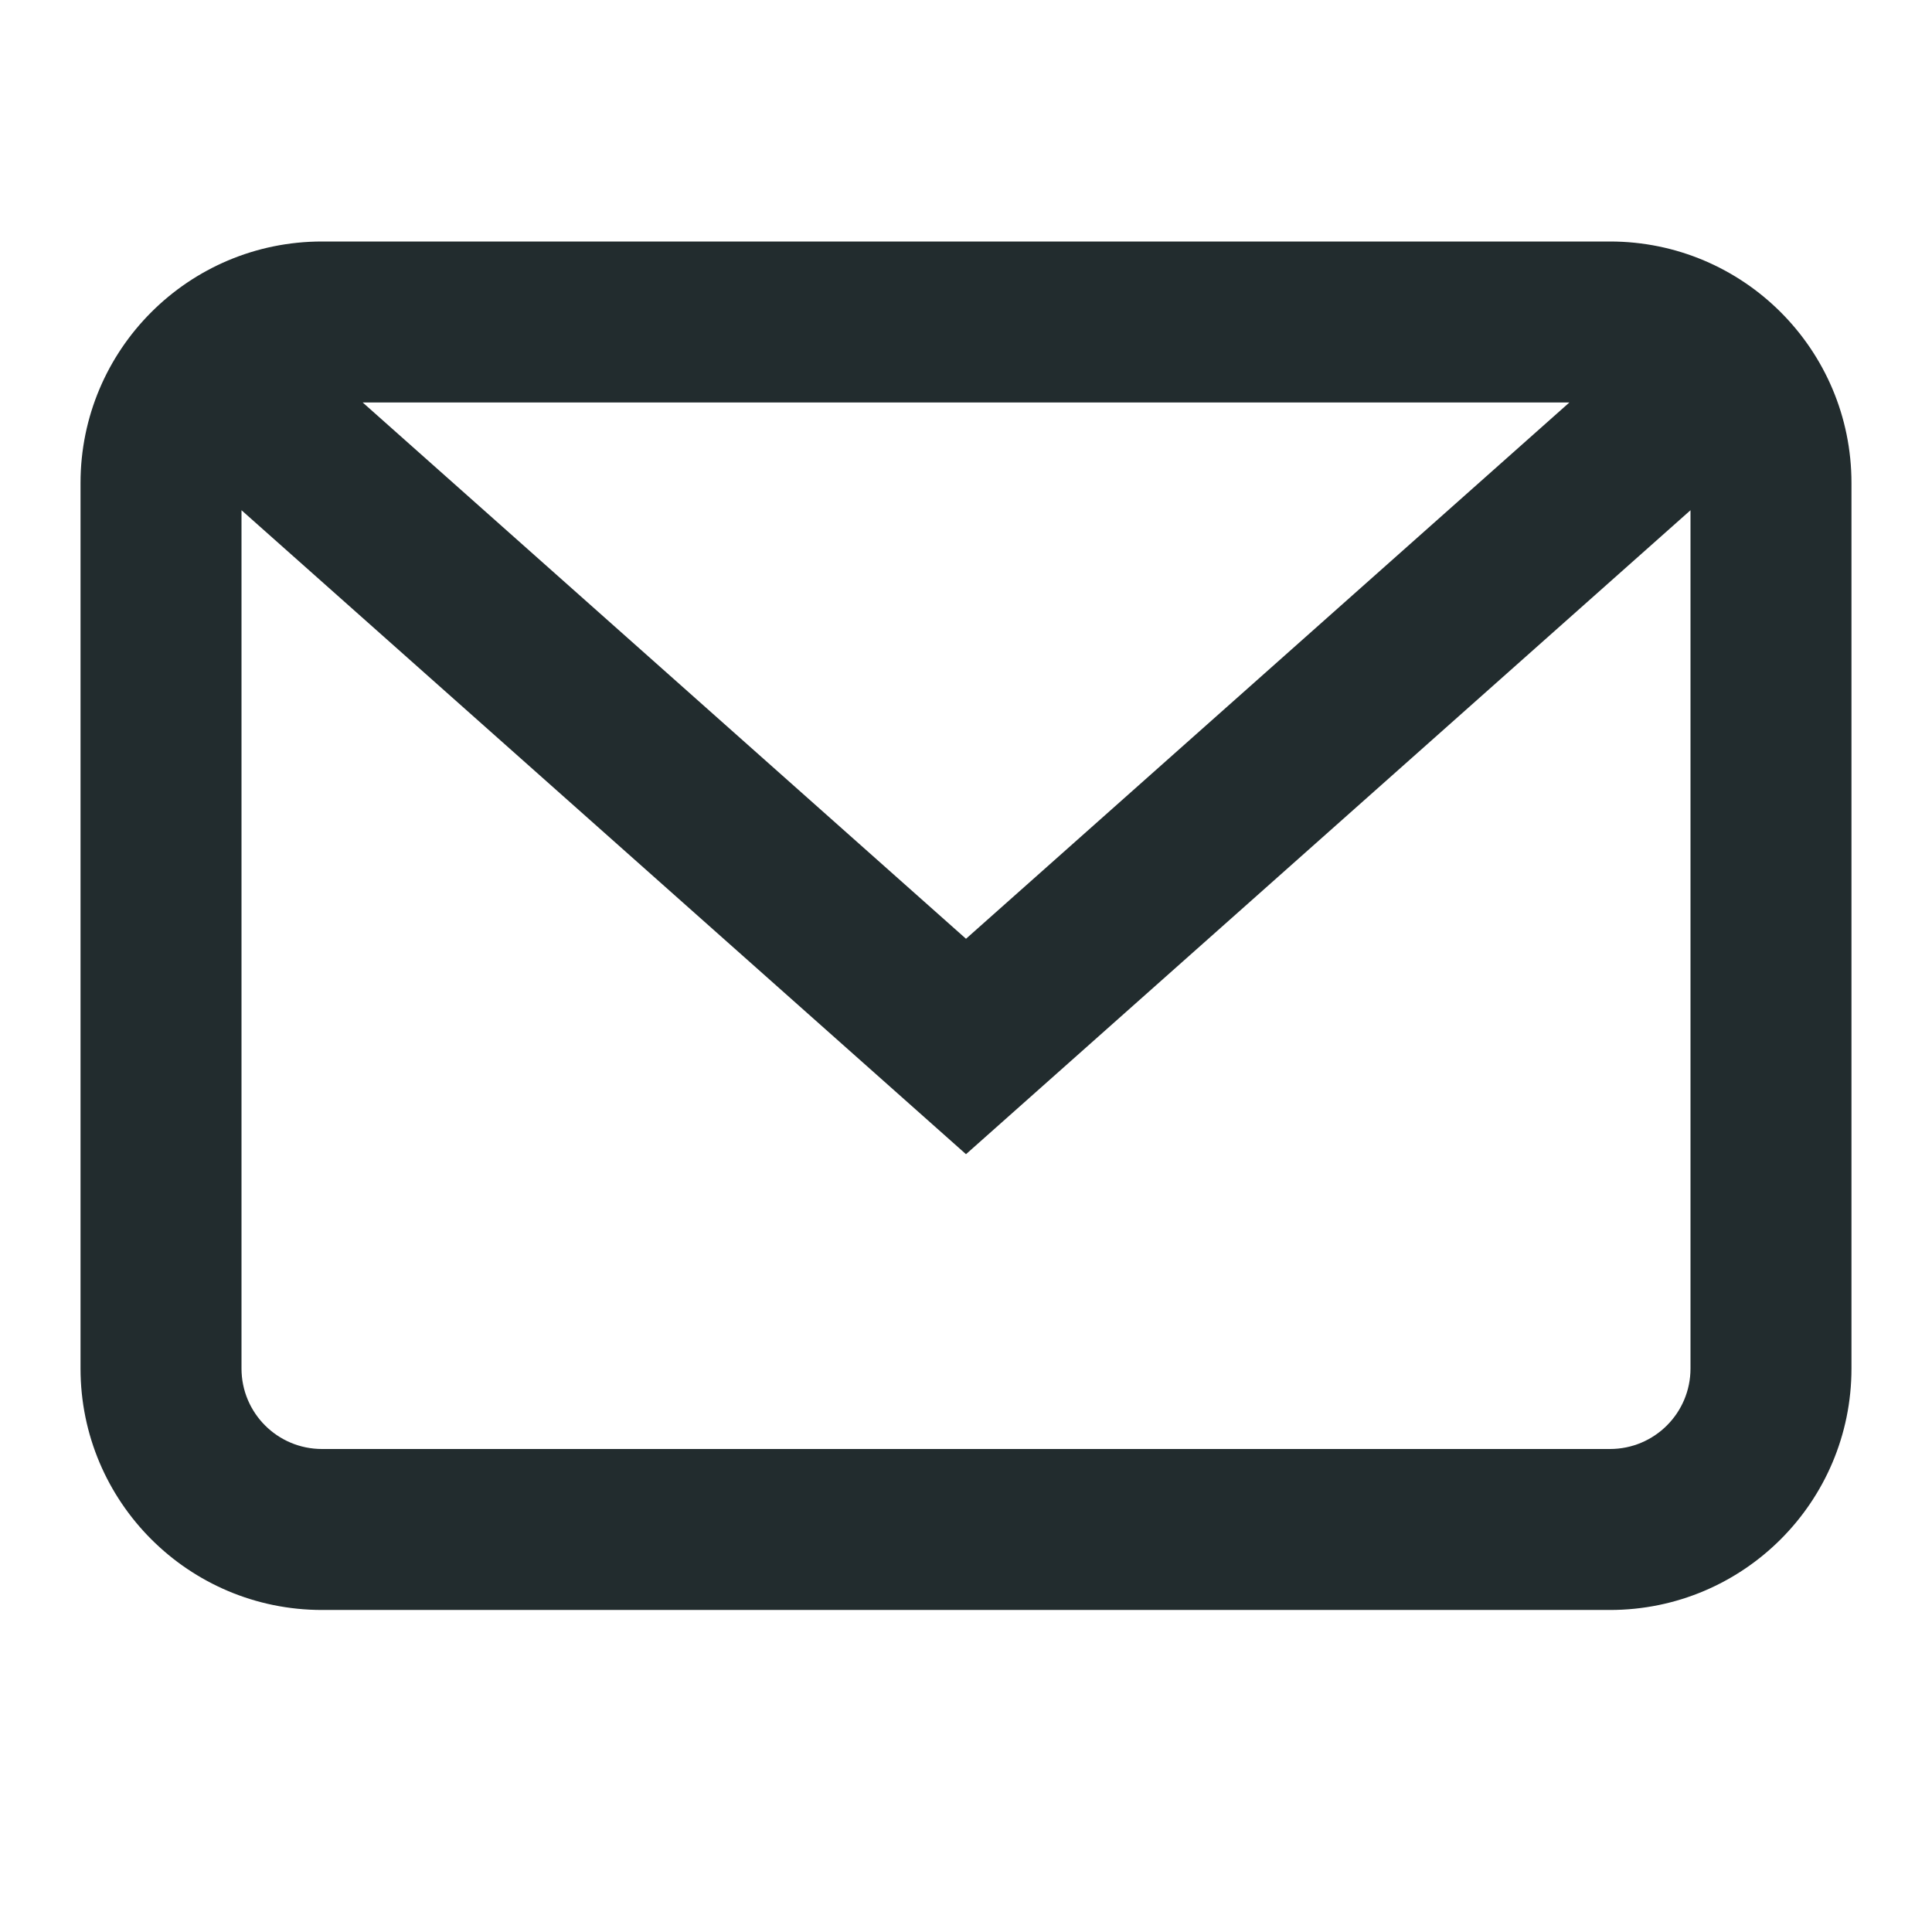 <svg width="22" height="22" viewBox="0 0 22 22" fill="none" xmlns="http://www.w3.org/2000/svg">
<path fill-rule="evenodd" clip-rule="evenodd" d="M3.667 2.75C2.148 2.75 0.917 3.981 0.917 5.5V15.583C0.917 17.102 2.148 18.333 3.667 18.333H18.333C19.852 18.333 21.083 17.102 21.083 15.583V5.5C21.083 3.981 19.852 2.75 18.333 2.75H3.667ZM2.75 5.81V15.583C2.75 16.09 3.16 16.5 3.667 16.5H18.333C18.84 16.5 19.25 16.09 19.25 15.583V5.81L11 13.143L2.75 5.81ZM17.871 4.583H4.13L11 10.69L17.871 4.583Z" fill="#222C2E"/>
</svg>
